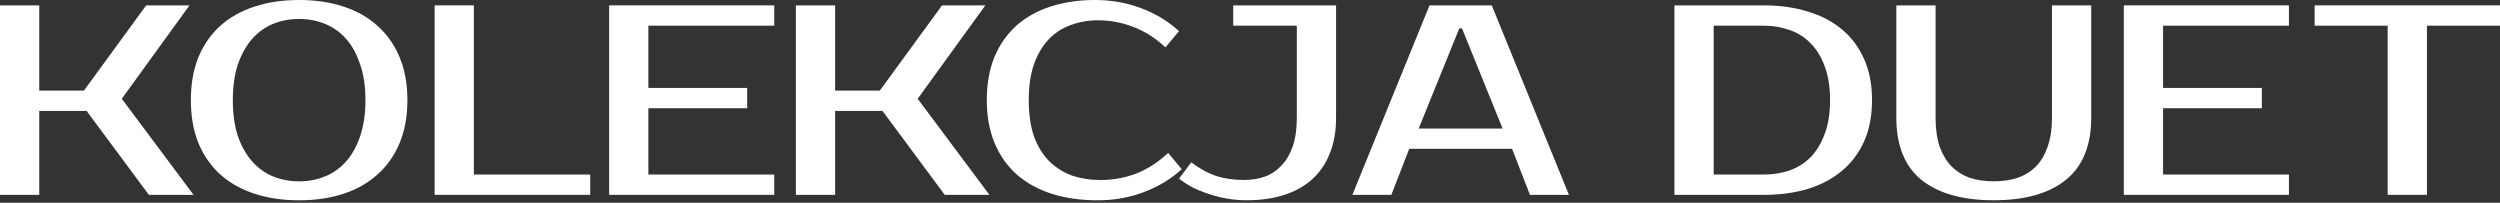 <svg width="629" height="51" viewBox="0 0 629 51" fill="none" xmlns="http://www.w3.org/2000/svg">
<rect x="0" y="0" width="629" height="51" fill="#333333" stroke="none"/>
<path d="M629.001 6.459H610.614V49.023H600.739V6.459H582.352V1.352H629.001V6.459Z" fill="white"/>
<path d="M544.226 6.459V22.122H569.083V27.23H544.226V43.915H575.893V49.023H534.352V1.352H575.893V6.459H544.226Z" fill="white"/>
<path d="M501.634 45.617C503.858 45.617 505.856 45.322 507.627 44.732C509.443 44.097 510.986 43.143 512.258 41.872C513.529 40.555 514.505 38.898 515.186 36.901C515.912 34.858 516.276 32.428 516.276 29.614V1.352H526.15V29.614C526.15 36.605 524.016 41.827 519.749 45.277C515.481 48.682 509.443 50.385 501.634 50.385C493.779 50.385 487.718 48.682 483.451 45.277C479.228 41.827 477.117 36.605 477.117 29.614V1.352H486.992V29.614C486.992 32.428 487.332 34.858 488.013 36.901C488.74 38.898 489.739 40.555 491.01 41.872C492.281 43.143 493.802 44.097 495.573 44.732C497.389 45.322 499.409 45.617 501.634 45.617Z" fill="white"/>
<path d="M443.763 1.352C447.849 1.352 451.549 1.874 454.863 2.918C458.223 3.917 461.083 5.415 463.444 7.413C465.85 9.41 467.712 11.907 469.028 14.904C470.345 17.855 471.003 21.283 471.003 25.187C471.003 29.091 470.345 32.542 469.028 35.538C467.712 38.489 465.85 40.964 463.444 42.962C461.083 44.959 458.223 46.48 454.863 47.524C451.549 48.523 447.849 49.023 443.763 49.023H421.289V1.352H443.763ZM431.164 6.459V43.915H443.763C446.078 43.915 448.235 43.574 450.232 42.893C452.275 42.167 454.046 41.055 455.544 39.556C457.042 38.013 458.223 36.061 459.085 33.7C459.993 31.339 460.447 28.501 460.447 25.187C460.447 21.873 459.993 19.035 459.085 16.674C458.223 14.313 457.042 12.384 455.544 10.886C454.046 9.342 452.275 8.23 450.232 7.549C448.235 6.822 446.078 6.459 443.763 6.459H431.164Z" fill="white"/>
<path d="M356.943 32.338H378.054L367.839 7.14H367.158L356.943 32.338ZM375.33 1.352L394.739 49.023H384.932L380.438 37.445H354.559L350.064 49.023H340.258L359.667 1.352H375.33Z" fill="white"/>
<path d="M313.682 50.385C312.047 50.385 310.413 50.248 308.778 49.976C307.189 49.704 305.646 49.318 304.147 48.818C302.649 48.319 301.264 47.751 299.993 47.116C298.722 46.435 297.61 45.708 296.656 44.937L299.721 40.85C301.764 42.394 303.83 43.529 305.918 44.255C308.052 44.937 310.413 45.277 313.001 45.277C314.862 45.277 316.587 45.005 318.176 44.46C319.811 43.87 321.218 42.939 322.399 41.668C323.624 40.396 324.578 38.785 325.259 36.832C325.94 34.835 326.28 32.428 326.28 29.614V6.459H310.277V1.352H336.155V29.614C336.155 33.109 335.61 36.151 334.521 38.739C333.476 41.327 331.978 43.484 330.026 45.209C328.074 46.934 325.713 48.228 322.943 49.091C320.174 49.953 317.087 50.385 313.682 50.385Z" fill="white"/>
<path d="M276.884 45.288C279.971 45.288 282.922 44.765 285.737 43.721C288.597 42.632 291.321 40.884 293.909 38.477L297.314 42.563C294.726 44.97 291.594 46.877 287.916 48.284C284.239 49.691 280.334 50.395 276.203 50.395C271.935 50.395 268.076 49.85 264.626 48.761C261.221 47.671 258.292 46.059 255.841 43.925C253.434 41.792 251.573 39.158 250.256 36.026C248.94 32.893 248.281 29.284 248.281 25.198C248.281 21.111 248.917 17.502 250.188 14.369C251.505 11.237 253.343 8.603 255.704 6.47C258.111 4.336 260.994 2.724 264.353 1.634C267.713 0.545 271.436 0 275.522 0C279.653 0 283.558 0.704 287.235 2.111C290.913 3.519 294.045 5.425 296.633 7.832L293.228 11.918C290.64 9.511 287.916 7.786 285.056 6.742C282.241 5.652 279.29 5.108 276.203 5.108C273.751 5.108 271.458 5.516 269.325 6.333C267.191 7.105 265.352 8.308 263.808 9.943C262.265 11.577 261.039 13.666 260.131 16.208C259.268 18.705 258.837 21.702 258.837 25.198C258.837 28.693 259.268 31.713 260.131 34.255C261.039 36.752 262.287 38.818 263.876 40.452C265.511 42.087 267.418 43.312 269.597 44.13C271.822 44.901 274.251 45.288 276.884 45.288Z" fill="white"/>
<path d="M230.888 24.847L248.935 49.023H237.698L222.035 27.911H210.117V49.023H200.242V1.352H210.117V22.803H221.354L237.017 1.352H247.913L230.888 24.847Z" fill="white"/>
<path d="M163.133 6.459V22.122H187.99V27.23H163.133V43.915H194.8V49.023H153.258V1.352H194.8V6.459H163.133Z" fill="white"/>
<path d="M148.502 43.915V49.023H109.344V1.352H119.218V43.915H148.502Z" fill="white"/>
<path d="M75.264 4.767C72.949 4.767 70.769 5.176 68.726 5.993C66.729 6.81 64.981 8.059 63.483 9.739C61.984 11.418 60.781 13.552 59.873 16.14C59.011 18.683 58.579 21.702 58.579 25.198C58.579 28.693 59.011 31.735 59.873 34.323C60.781 36.866 61.984 38.977 63.483 40.657C64.981 42.336 66.729 43.585 68.726 44.402C70.769 45.219 72.949 45.628 75.264 45.628C77.579 45.628 79.736 45.219 81.734 44.402C83.777 43.585 85.547 42.336 87.046 40.657C88.544 38.977 89.724 36.866 90.587 34.323C91.495 31.735 91.949 28.693 91.949 25.198C91.949 21.702 91.495 18.683 90.587 16.14C89.724 13.552 88.544 11.418 87.046 9.739C85.547 8.059 83.777 6.81 81.734 5.993C79.736 5.176 77.579 4.767 75.264 4.767ZM75.264 0C79.35 0 83.05 0.545 86.365 1.634C89.724 2.724 92.585 4.336 94.945 6.47C97.352 8.603 99.213 11.237 100.53 14.369C101.846 17.502 102.505 21.111 102.505 25.198C102.505 29.284 101.846 32.893 100.53 36.026C99.213 39.158 97.352 41.792 94.945 43.925C92.585 46.059 89.724 47.671 86.365 48.761C83.05 49.85 79.35 50.395 75.264 50.395C71.178 50.395 67.455 49.85 64.095 48.761C60.736 47.671 57.853 46.059 55.447 43.925C53.086 41.792 51.247 39.158 49.93 36.026C48.659 32.893 48.023 29.284 48.023 25.198C48.023 21.111 48.659 17.502 49.93 14.369C51.247 11.237 53.086 8.603 55.447 6.47C57.853 4.336 60.736 2.724 64.095 1.634C67.455 0.545 71.178 0 75.264 0Z" fill="white"/>
<path d="M30.646 24.847L48.693 49.023H37.456L21.793 27.911H9.875V49.023H0V1.352H9.875V22.803H21.111L36.775 1.352H47.671L30.646 24.847Z" fill="white"/>
</svg>
